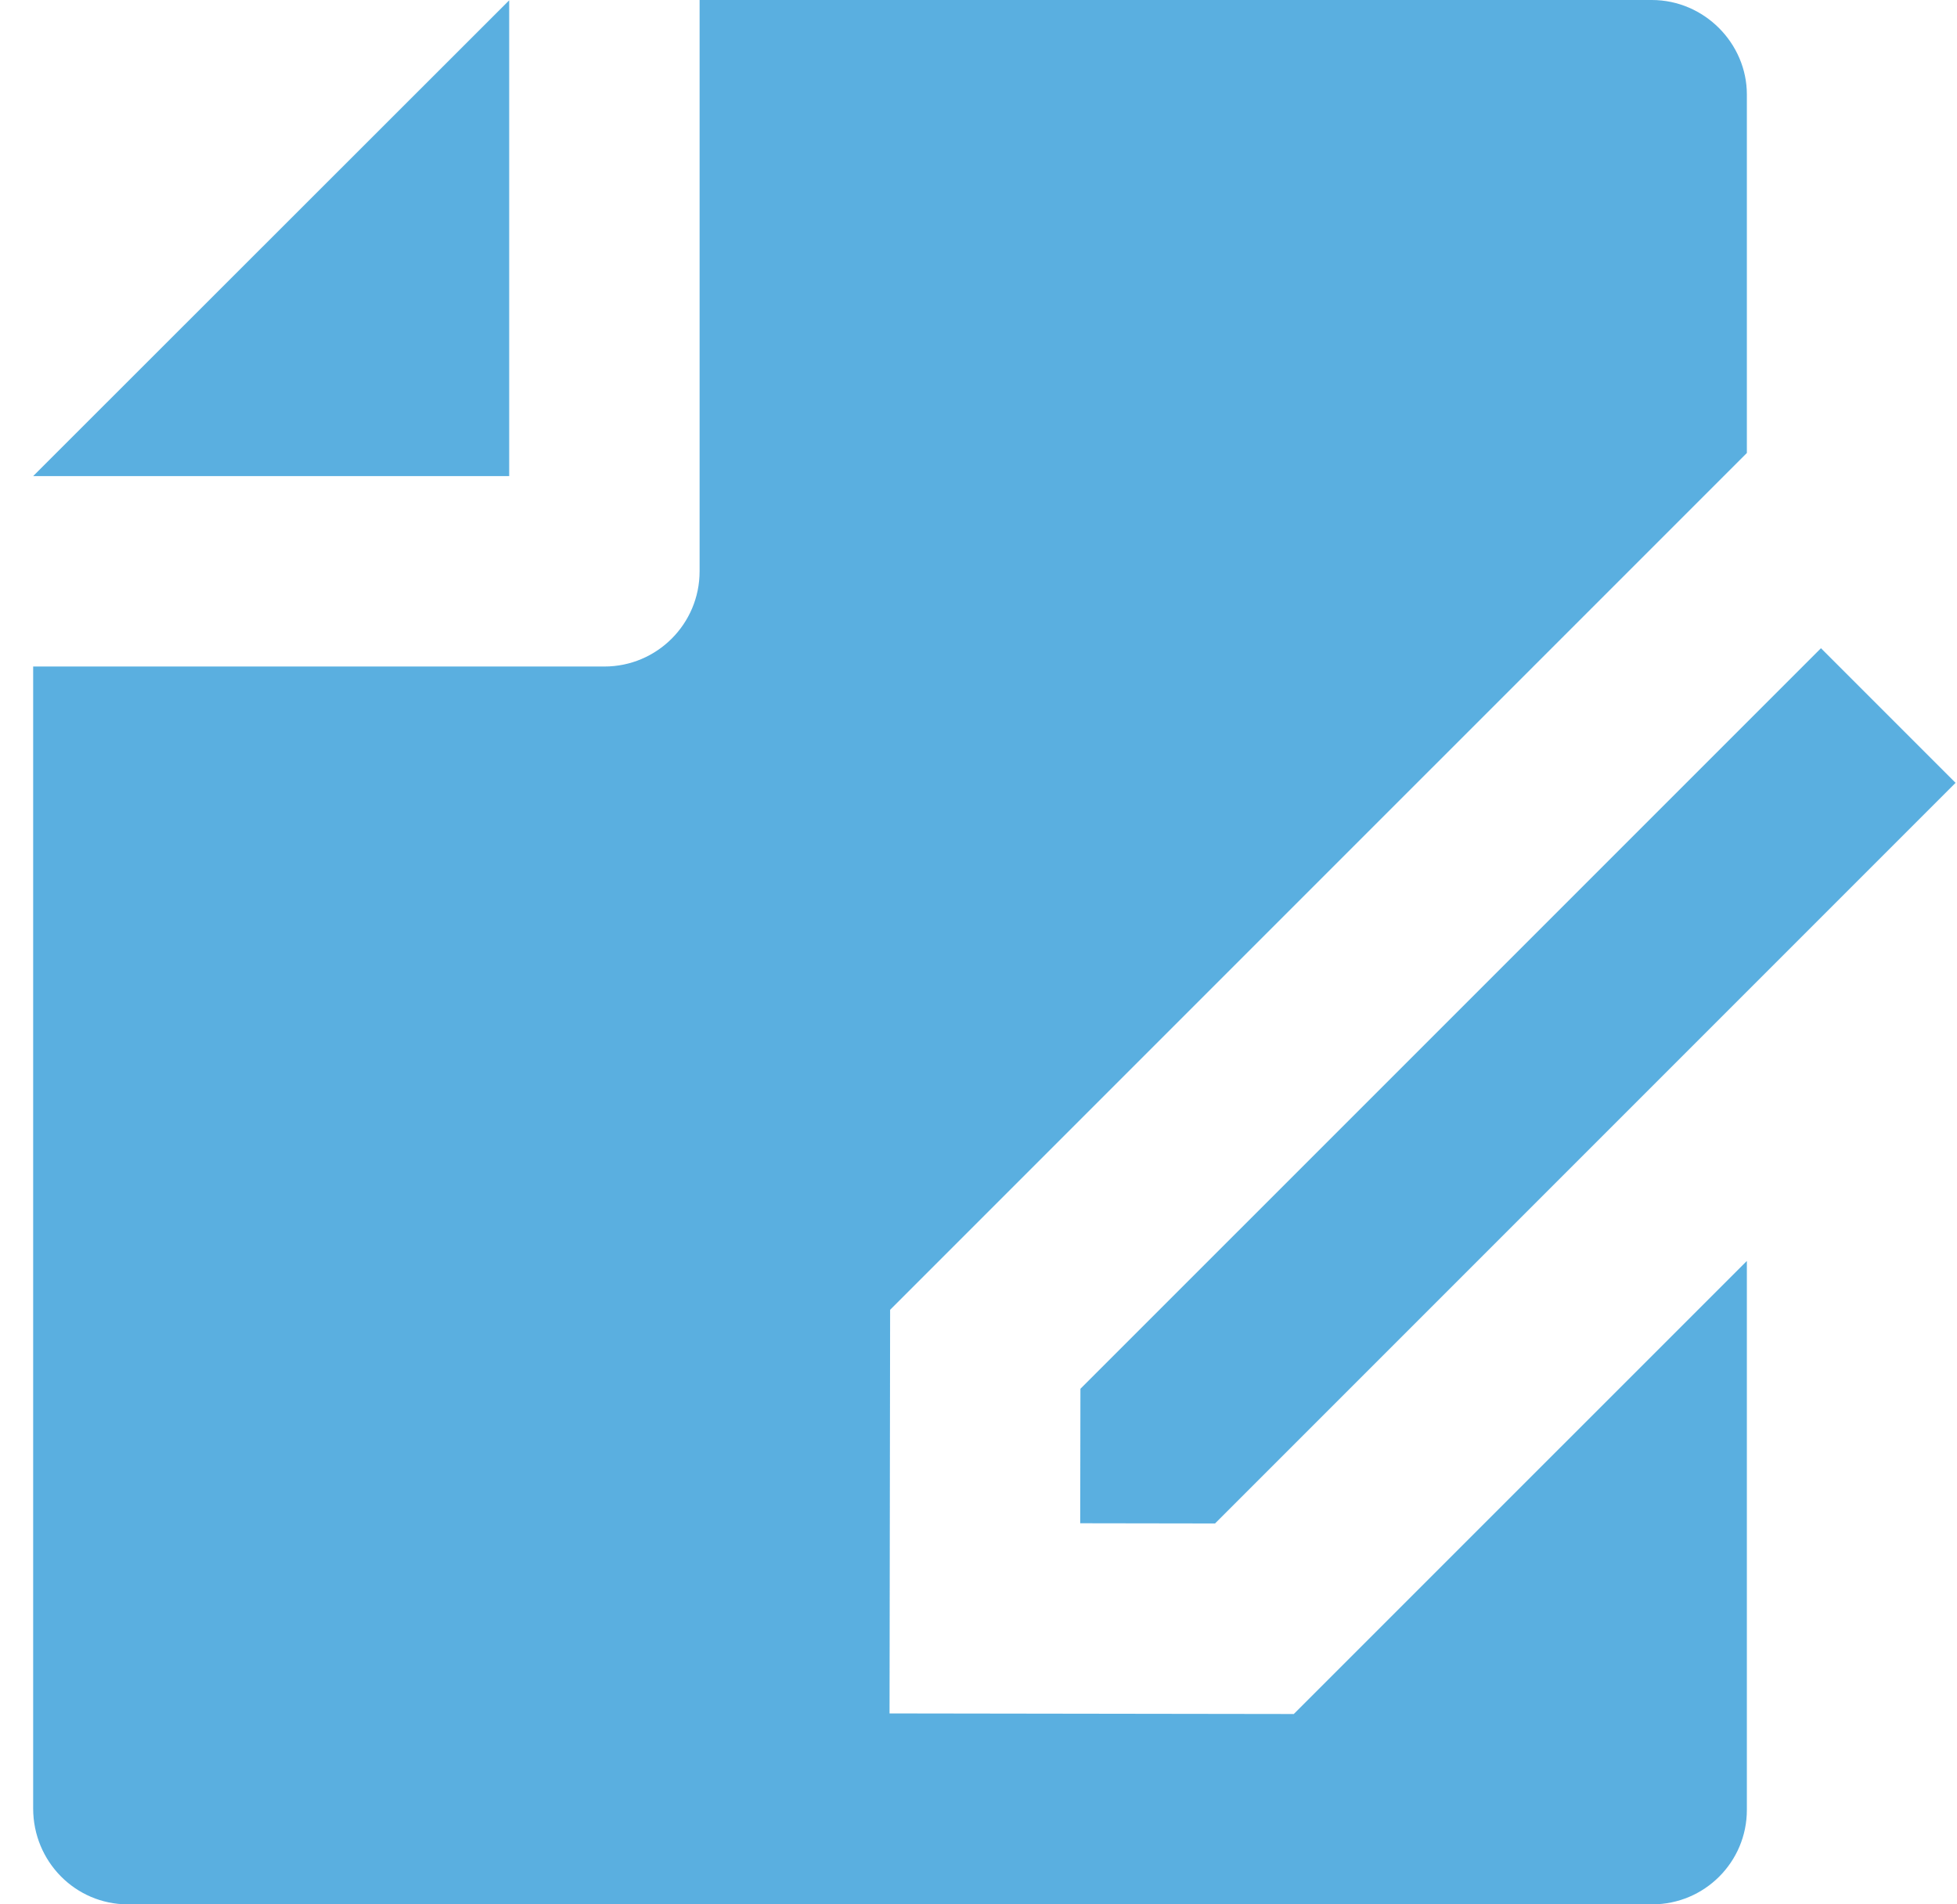 <svg width="37" height="36" viewBox="0 0 37 36" fill="none" xmlns="http://www.w3.org/2000/svg">
<path d="M33.027 23.837V34.215C33.027 35.201 32.226 36 31.239 36H2.415C1.427 36 0.627 35.192 0.627 34.187V12.6H11.427C12.421 12.6 13.227 11.794 13.227 10.8V0H31.23C32.222 0 33.027 0.82 33.027 1.785V8.563L16.829 24.761L16.818 32.391L24.461 32.402L33.027 23.837ZM34.428 12.254L36.973 14.799L22.972 28.8L20.423 28.796L20.427 26.254L34.428 12.254ZM0.627 9L9.627 0.006V9H0.627Z" fill="#158ED3" fill-opacity="0.7"/>
</svg>
